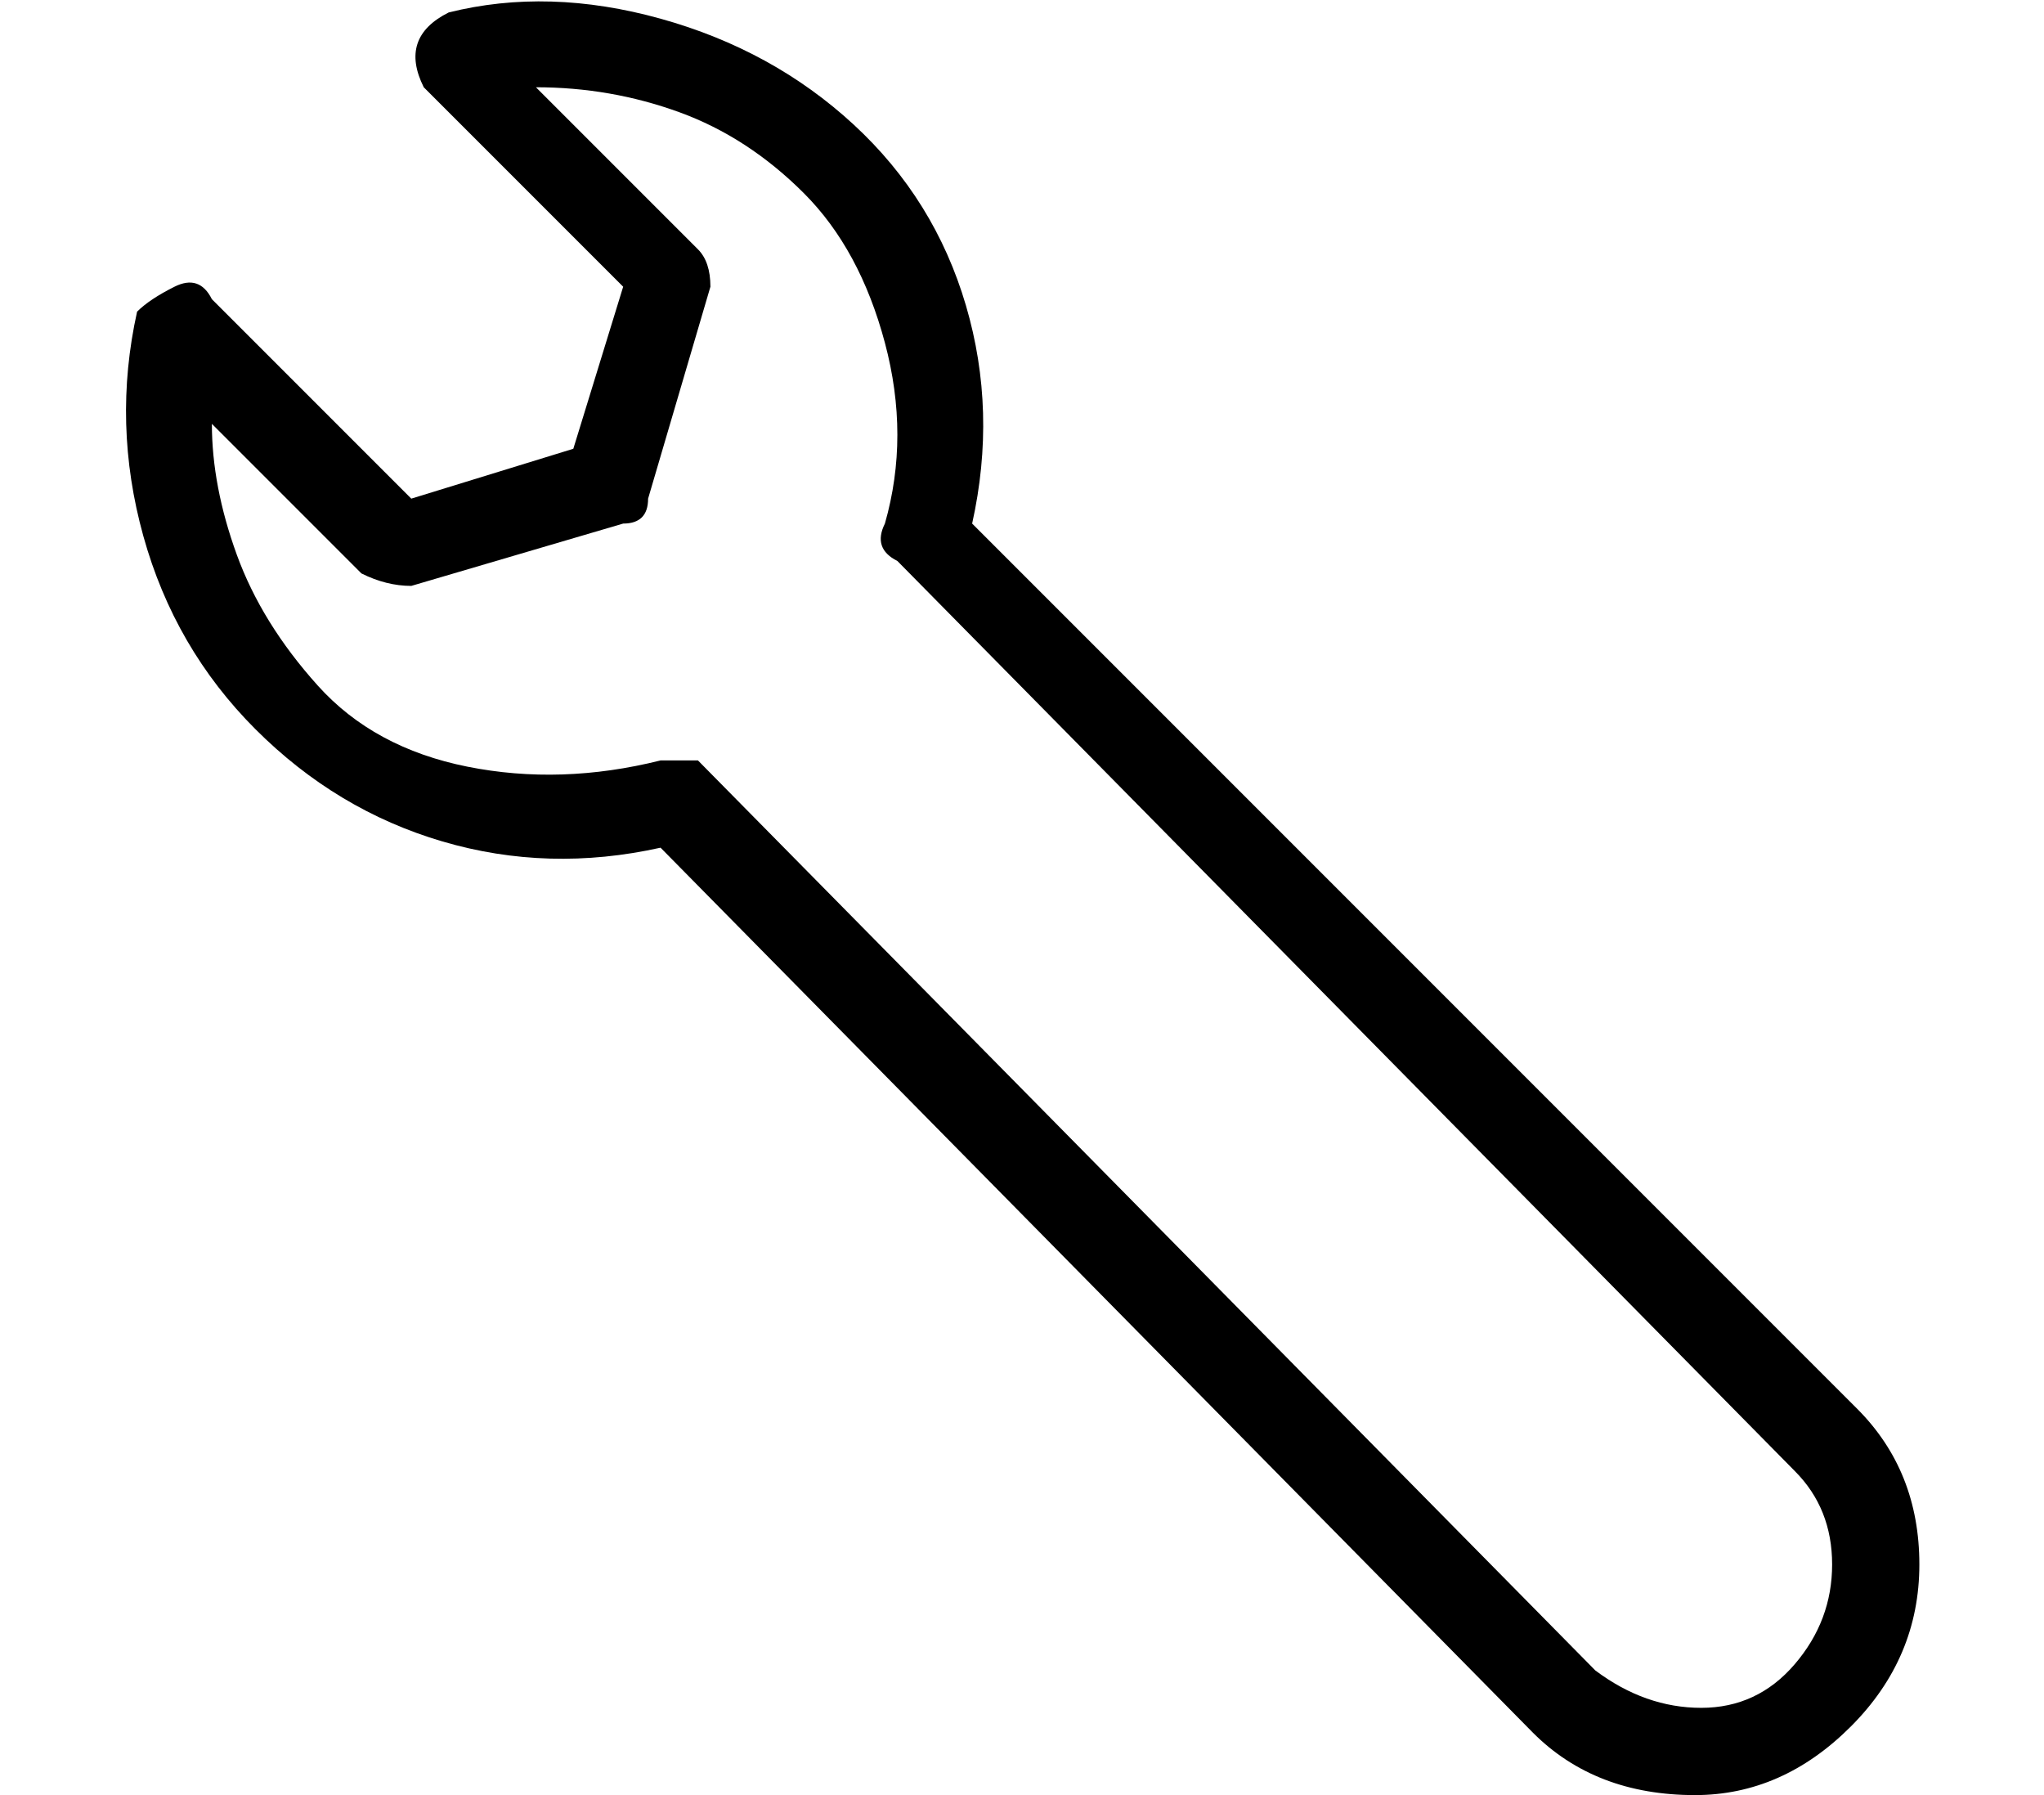 <?xml version="1.0" standalone="no"?>
<!DOCTYPE svg PUBLIC "-//W3C//DTD SVG 1.1//EN" "http://www.w3.org/Graphics/SVG/1.1/DTD/svg11.dtd" >
<svg xmlns="http://www.w3.org/2000/svg" xmlns:xlink="http://www.w3.org/1999/xlink" version="1.1" viewBox="-10 0 164 144">
   <path fill="currentColor"
d="M126 144q-8 0 -13 -5l-70 -71q-9 2 -17.5 -0.5t-15 -9t-9 -15.5t-0.5 -18q1 -1 3 -2t3 1l16 16l13 -4l4 -13l-16 -16q-1 -2 -0.5 -3.5t2.5 -2.5q8 -2 17 0.5t15.5 8.5t9 14.5t0.5 17.5l71 71q5 5 5 12.5t-5.5 13t-12.5 5.5zM44 61h2l72 73q4 3 8.5 3t7.5 -3.5t3 -8
t-3 -7.5l-72 -73q-2 -1 -1 -3q2 -7 0 -14.5t-6.5 -12t-10 -6.5t-11.5 -2l13 13q1 1 1 3l-5 17q0 2 -2 2l-17 5q-2 0 -4 -1l-12 -12q0 5 2 10.5t6.5 10.5t12 6.5t15.5 -0.5h1z" />
</svg>
